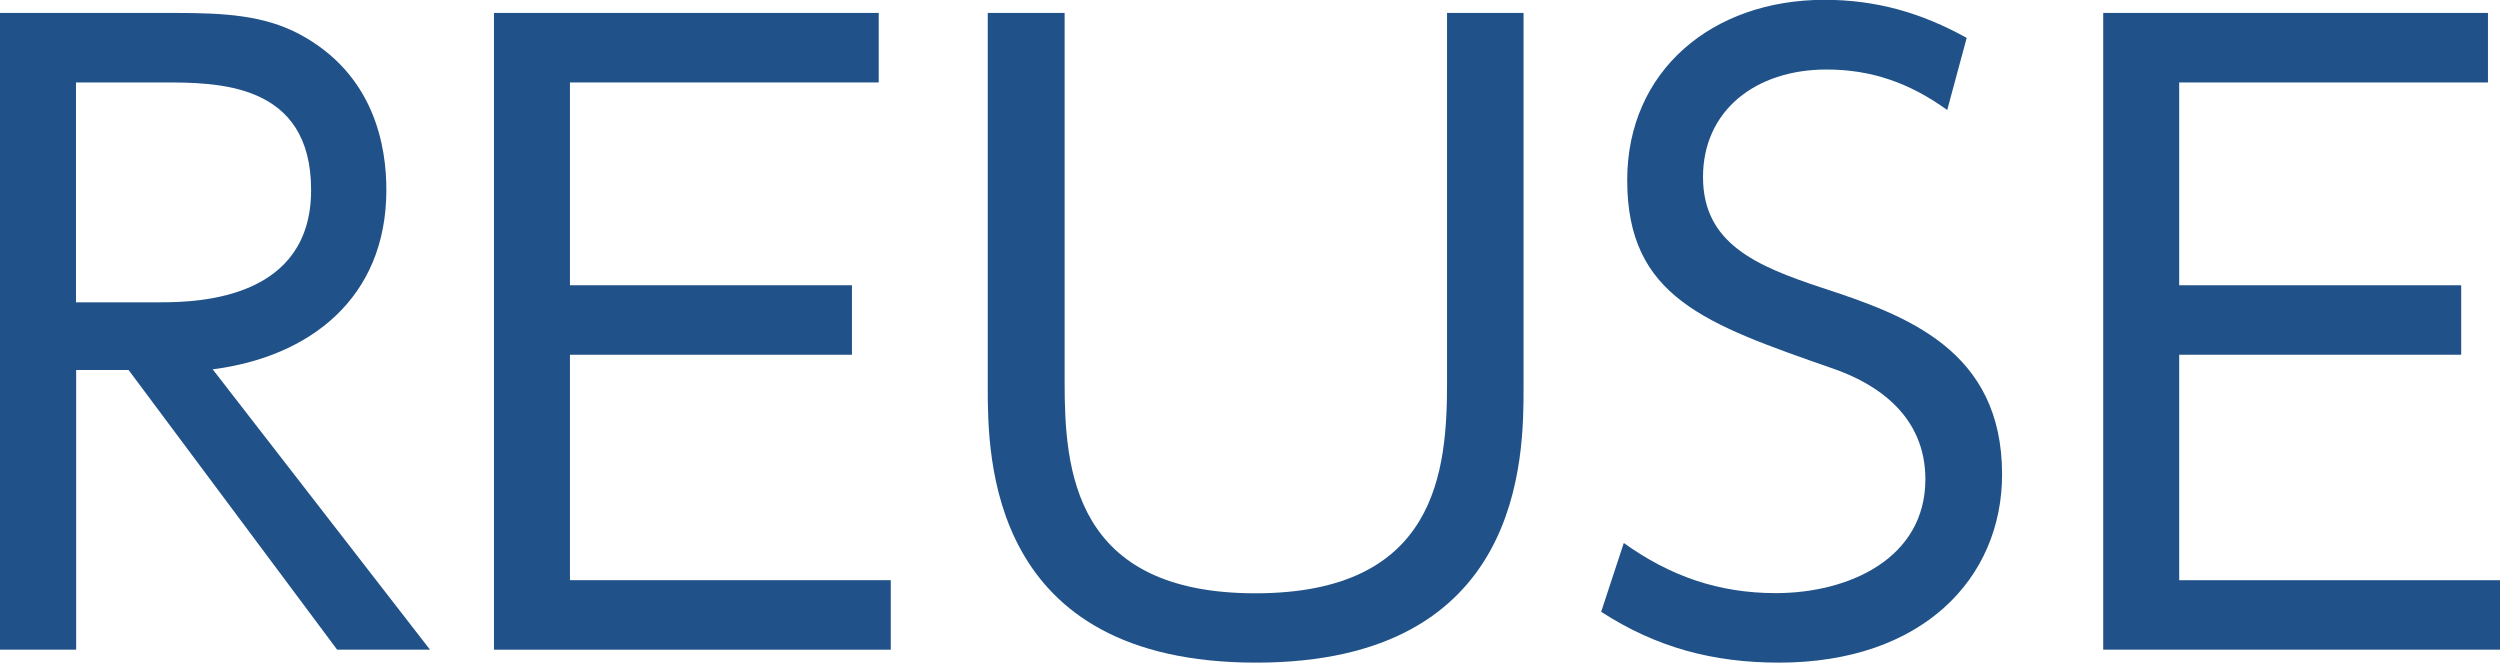 <?xml version="1.0" encoding="UTF-8"?>
<svg id="_レイヤー_2" data-name="レイヤー_2" xmlns="http://www.w3.org/2000/svg" viewBox="0 0 139.18 36.9">
  <defs>
    <style>
      .cls-1 {
        fill: #205289;
      }
    </style>
  </defs>
  <g id="_レイヤー_2-2" data-name="レイヤー_2">
    <g>
      <path class="cls-1" d="M9.72.72c2.79,0,4.95.13,6.93,1.17,4.23,2.25,4.86,6.3,4.86,8.68,0,6.07-4.32,9.31-9.67,9.99l12.1,15.61h-5.17l-11.61-15.57h-2.92v15.57H0V.72h9.72ZM4.23,4.59v12.24h4.72c2.21,0,8.37-.23,8.37-6.25s-5.26-5.99-8.32-5.99h-4.77Z"/>
      <path class="cls-1" d="M47.43,15.88v3.87h-15.7v12.55h17.86v3.87h-22.09V.72h21.42v3.87h-17.19v11.29h15.7Z"/>
      <path class="cls-1" d="M84.82.72v20.83c0,3.87,0,15.34-14.89,15.34s-14.94-11.43-14.94-15.34V.72h4.28v20.56c0,4.86.49,11.75,10.62,11.75s10.67-6.84,10.67-11.75V.72h4.27Z"/>
      <path class="cls-1" d="M108.4,6.12c-2.07-1.49-4.19-2.25-6.71-2.25-3.96,0-6.88,2.29-6.88,5.99s2.97,4.95,6.62,6.16c4.68,1.53,10.03,3.46,10.03,10.39,0,5.76-4.41,10.48-12.42,10.48-3.69,0-6.84-.85-9.9-2.83l1.26-3.83c2.57,1.84,5.27,2.79,8.46,2.79,4.09,0,8.33-1.94,8.33-6.34,0-3.51-2.66-5.31-5.17-6.17-7.07-2.47-11.43-3.96-11.43-10.48,0-6.08,4.72-10.04,10.98-10.04,2.88,0,5.4.72,7.92,2.12l-1.08,4Z"/>
      <path class="cls-1" d="M137.02,15.88v3.87h-15.7v12.55h17.86v3.87h-22.09V.72h21.42v3.87h-17.19v11.29h15.7Z"/>
    </g>
  </g>
</svg>